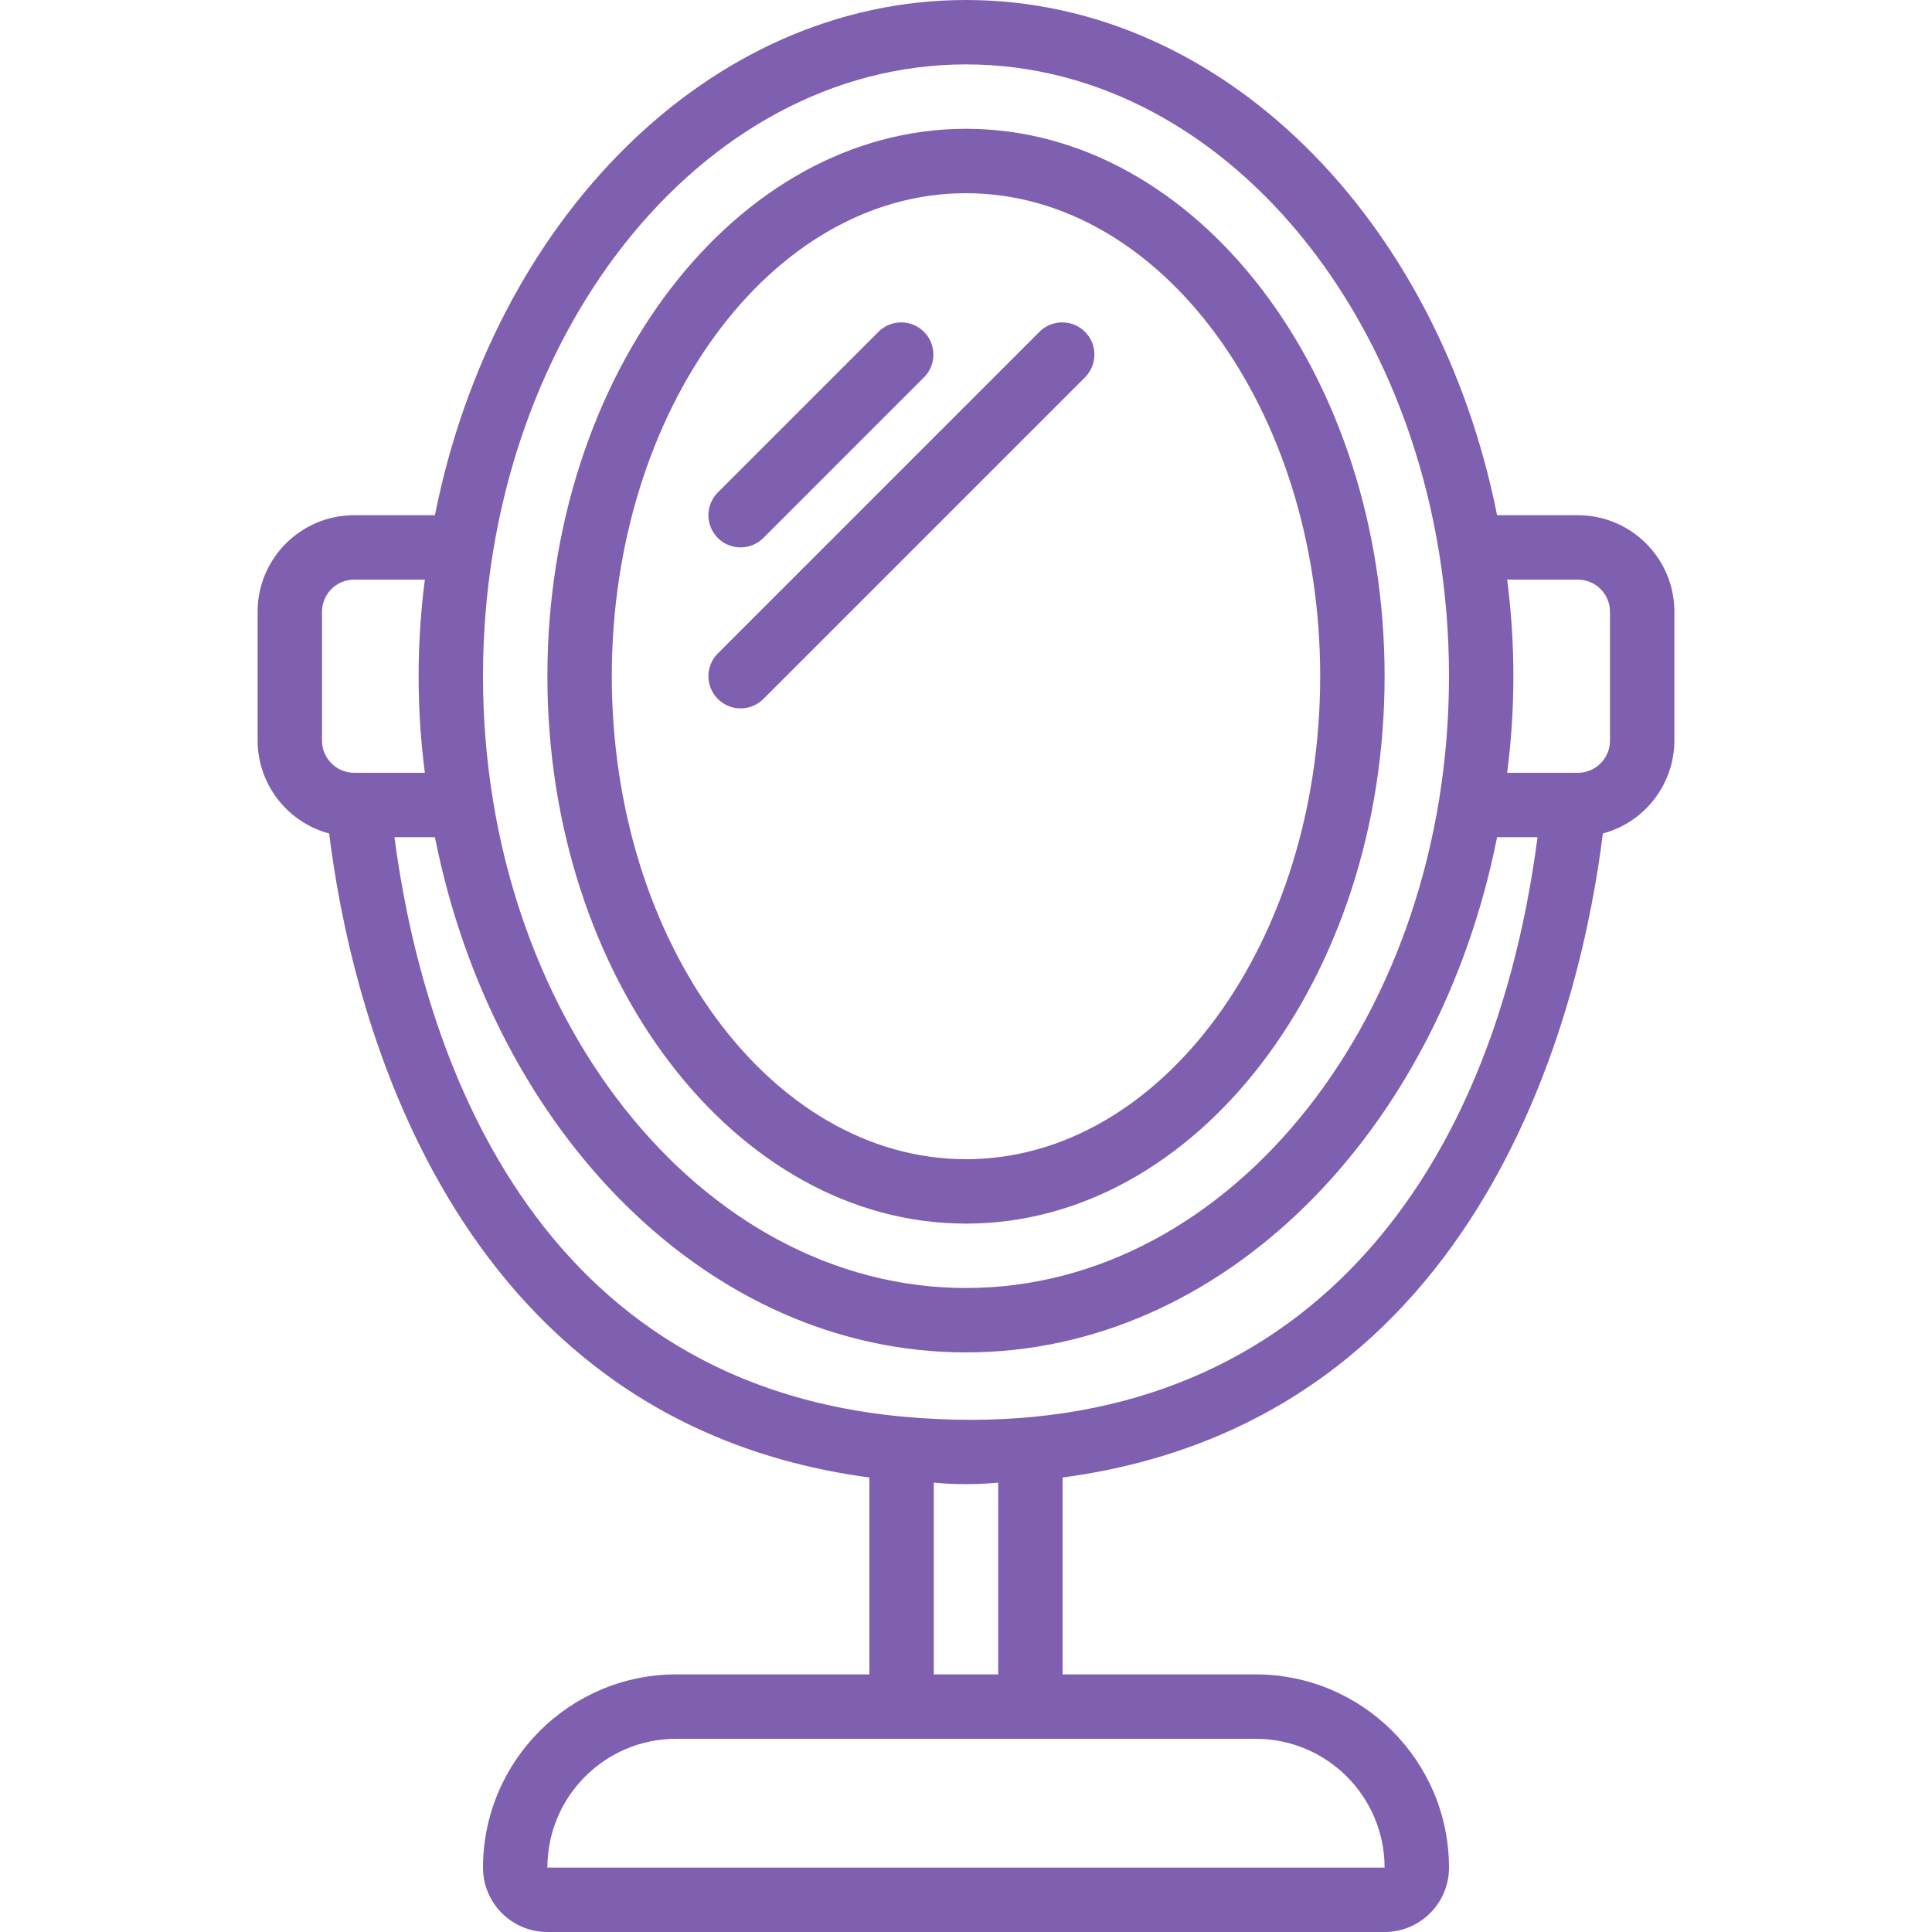<?xml version="1.0" encoding="UTF-8"?> <svg xmlns="http://www.w3.org/2000/svg" xmlns:xlink="http://www.w3.org/1999/xlink" xmlns:svgjs="http://svgjs.com/svgjs" width="512" height="512" x="0" y="0" viewBox="0 0 44 60" style="enable-background:new 0 0 512 512" xml:space="preserve" class=""> <g> <g xmlns="http://www.w3.org/2000/svg" id="042---Mirror"> <path id="Shape" d="m22 38c7.168 0 13-7.626 13-17s-5.832-17-13-17-13 7.626-13 17 5.832 17 13 17zm0-32c6.065 0 11 6.729 11 15s-4.935 15-11 15-11-6.729-11-15 4.935-15 11-15z" fill="#7e5fb0" data-original="#000000" style="" class=""></path> <path id="Shape" d="m41.778 25.885c1.306-.351 2.216-1.532 2.222-2.885v-4c0-1.657-1.343-3-3-3h-2.507c-1.824-9.169-8.516-16-16.493-16s-14.669 6.831-16.493 16h-2.507c-1.657 0-3 1.343-3 3v4c.006 1.353.916 2.534 2.222 2.885.638 5.17 3.568 18.235 16.778 20v6.115h-6c-3.312.003-5.997 2.688-6 6 0 1.105.895 2 2 2h26c1.105 0 2-.895 2-2-.003-3.312-2.688-5.997-6-6h-6v-6.115c13.21-1.765 16.14-14.83 16.778-20zm-.778-7.885c.552 0 1 .448 1 1v4c0 .552-.448 1-1 1h-2.194c.258-1.992.258-4.008 0-6zm-19-16c8.271 0 15 8.523 15 19s-6.729 19-15 19-15-8.523-15-19 6.729-19 15-19zm-20 17c0-.552.448-1 1-1h2.194c-.258 1.992-.258 4.008 0 6h-2.194c-.552 0-1-.448-1-1zm2.25 7h1.257c1.824 9.169 8.516 16 16.493 16s14.669-6.831 16.493-16h1.257c-1.521 11.611-8.272 19.025-19.66 18-12.046-1.088-15.08-12.2-15.84-18zm30.75 32h-26c0-2.209 1.791-4 4-4h18c2.208.003 3.997 1.792 4 4zm-14-6v-5.955c.665.062 1.335.062 2 0v5.955z" fill="#7e5fb0" data-original="#000000" style="" class=""></path> <path id="Shape" d="m15 17c.265-0.0.52-.105.707-.293l5-5c.379-.392.374-1.016-.012-1.402-.386-.386-1.009-.391-1.402-.012l-5 5c-.286.286-.371.716-.217 1.09.155.374.519.617.924.617z" fill="#7e5fb0" data-original="#000000" style="" class=""></path> <path id="Shape" d="m14.293 21.707c.39.39 1.024.39 1.414 0l10-10c.379-.392.374-1.016-.012-1.402-.386-.386-1.009-.391-1.402-.012l-10 10c-.39.39-.39 1.024 0 1.414z" fill="#7e5fb0" data-original="#000000" style="" class=""></path> </g> </g> </svg> 